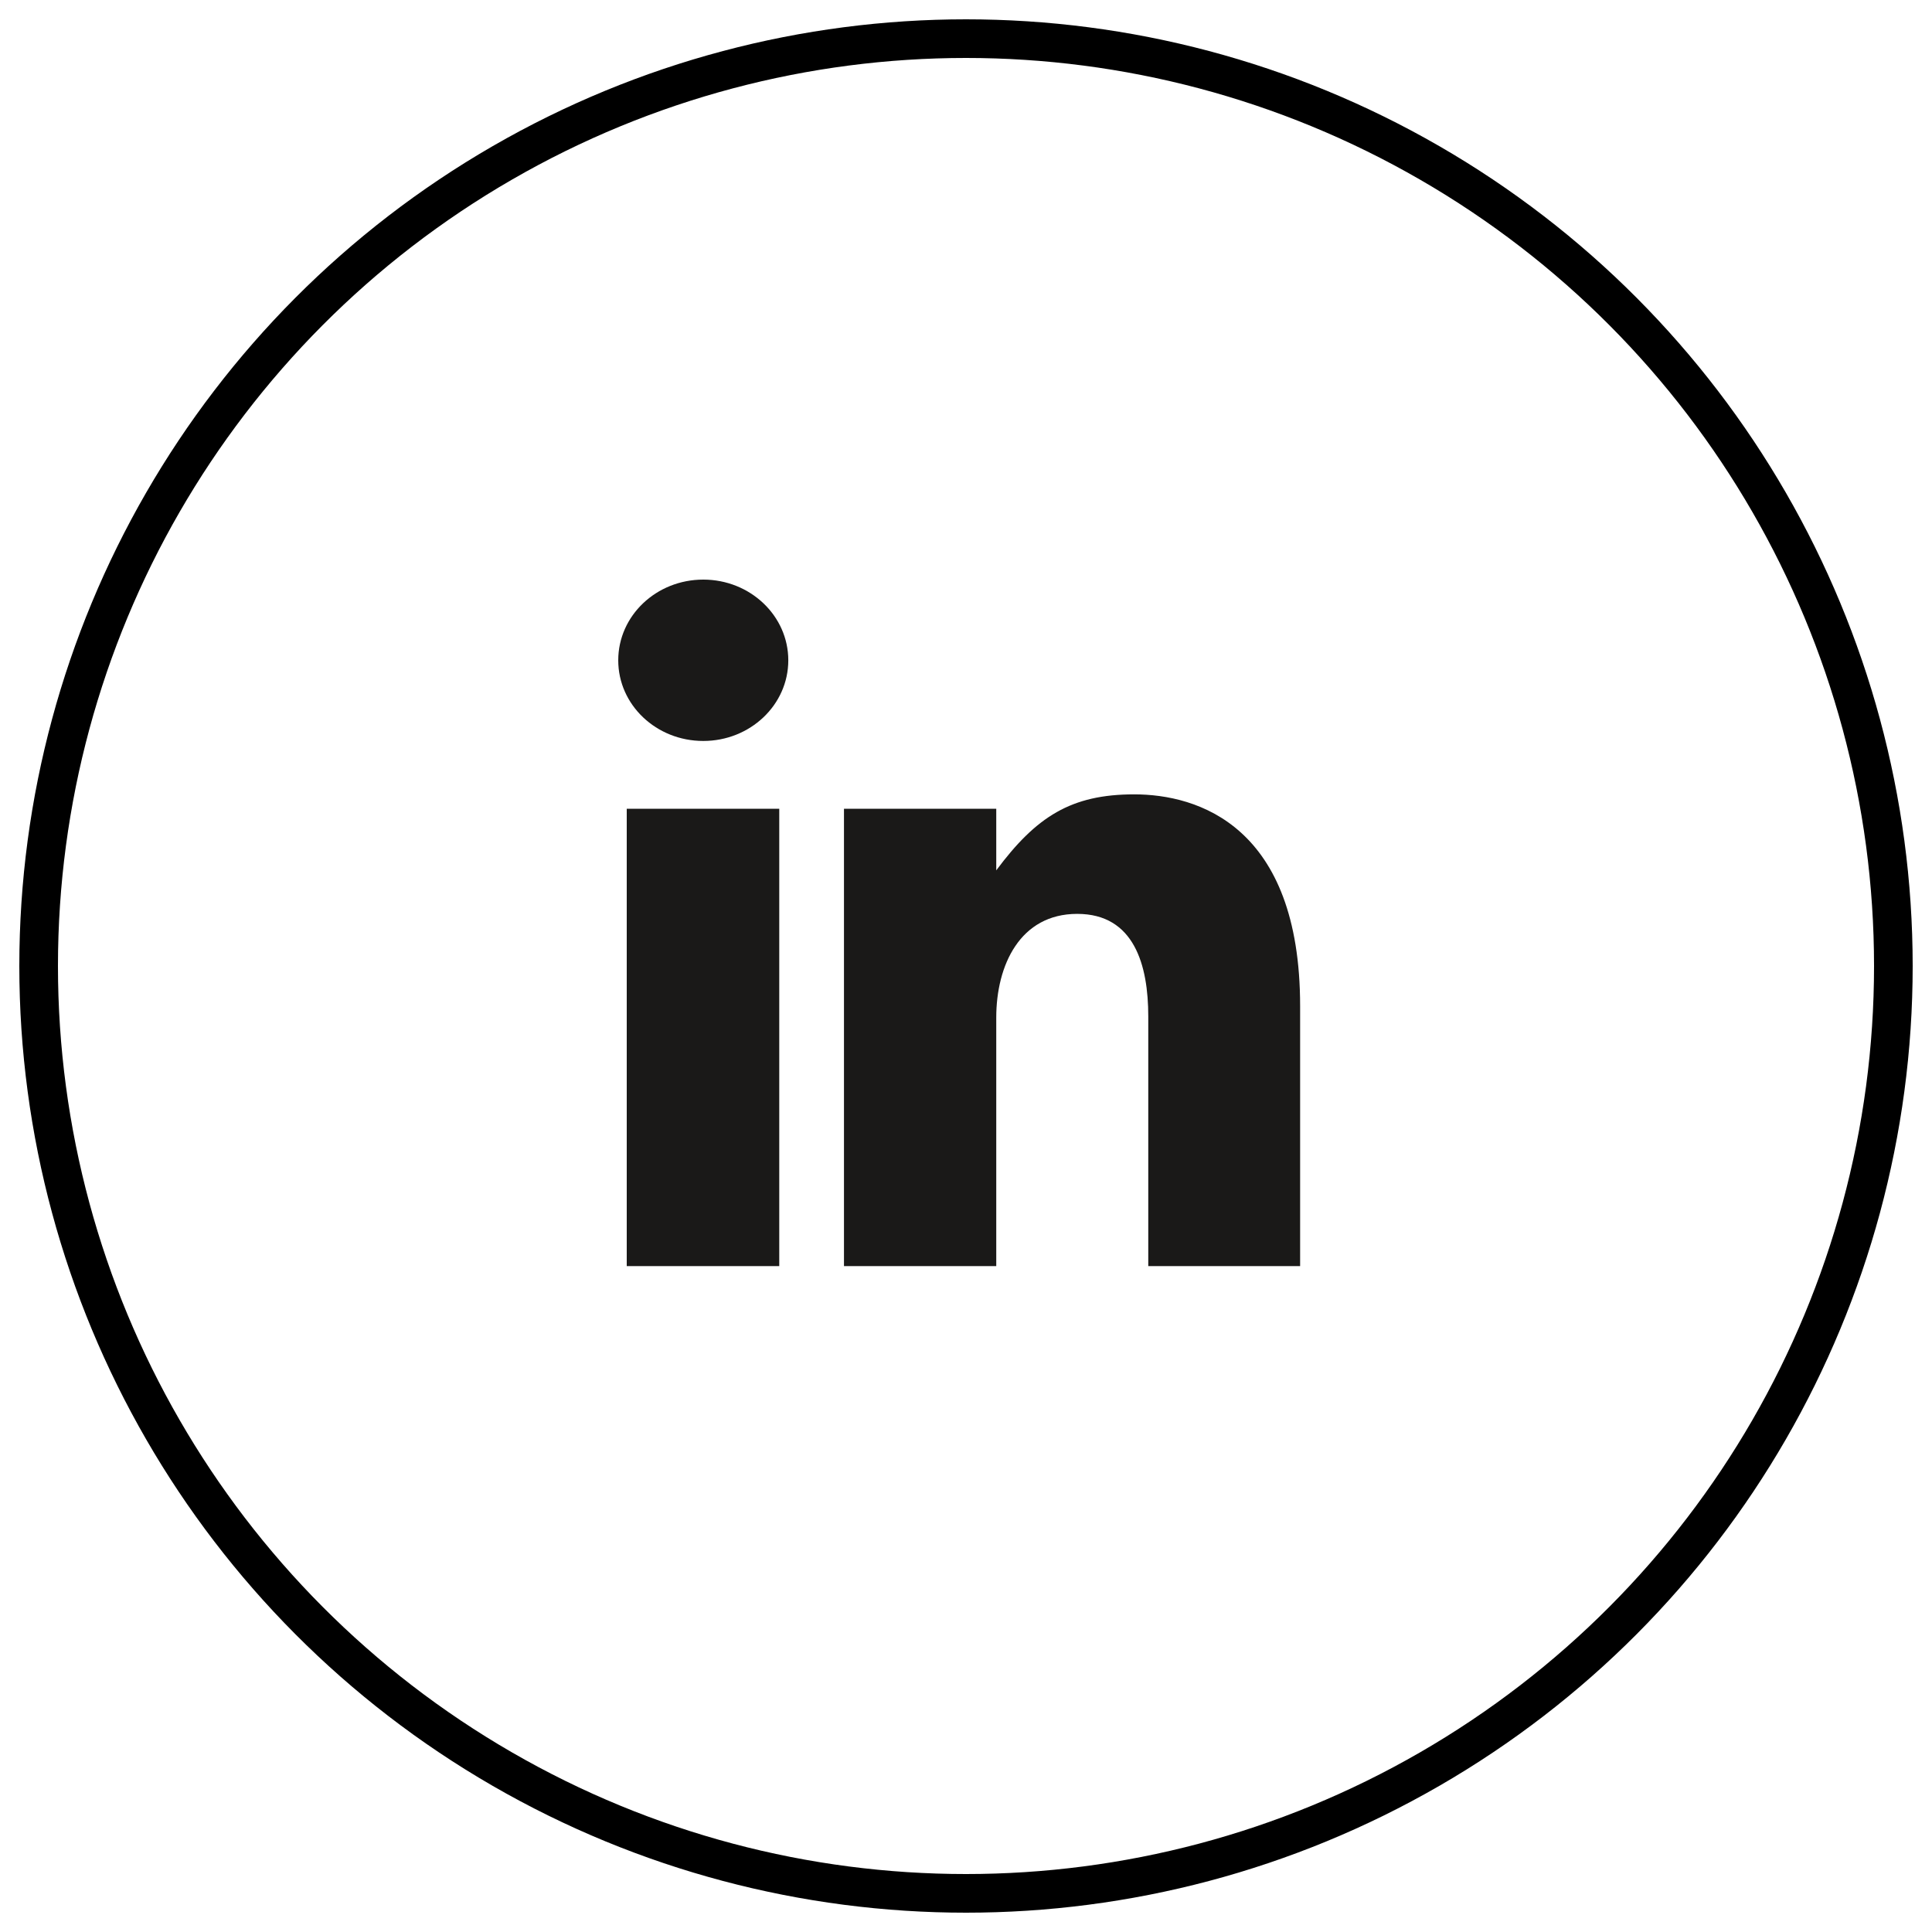 <?xml version="1.0" encoding="UTF-8" standalone="no"?>
<svg width="50px" height="50px" viewBox="0 0 50 50" version="1.1" xmlns="http://www.w3.org/2000/svg" xmlns:xlink="http://www.w3.org/1999/xlink" xmlns:sketch="http://www.bohemiancoding.com/sketch/ns">
    <!-- Generator: Sketch 3.2.2 (9983) - http://www.bohemiancoding.com/sketch -->
    <title>linkedin</title>
    <desc>Created with Sketch.</desc>
    <defs></defs>
    <g id="Page-1" stroke="none" stroke-width="1" fill="none" fill-rule="evenodd" sketch:type="MSPage">
        <g id="linkedin" sketch:type="MSArtboardGroup">
            <path d="M29.717,32.767 L29.717,26.303 C29.717,24.978 29.354,23.651 27.878,23.651 C26.4,23.651 25.783,24.978 25.783,26.336 L25.783,32.767 L21.842,32.767 L21.842,20.931 L25.783,20.931 L25.783,22.525 C26.82,21.132 27.721,20.558 29.354,20.558 C30.989,20.558 33.647,21.364 33.647,26.038 L33.647,32.767 L29.717,32.767 L29.717,32.767 Z M18.201,19.176 C16.984,19.176 16,18.243 16,17.089 C16,15.935 16.984,15 18.201,15 C19.415,15 20.401,15.935 20.401,17.089 C20.401,18.243 19.415,19.176 18.201,19.176 L18.201,19.176 Z M16.22,20.931 L20.167,20.931 L20.167,32.767 L16.22,32.767 L16.22,20.931 Z" id="Imported-Layers" fill="#1A1918" sketch:type="MSShapeGroup"></path>
            <circle id="Oval-1" stroke="#000000" sketch:type="MSShapeGroup" cx="25" cy="25" r="24"></circle>
        </g>
    </g>
</svg>